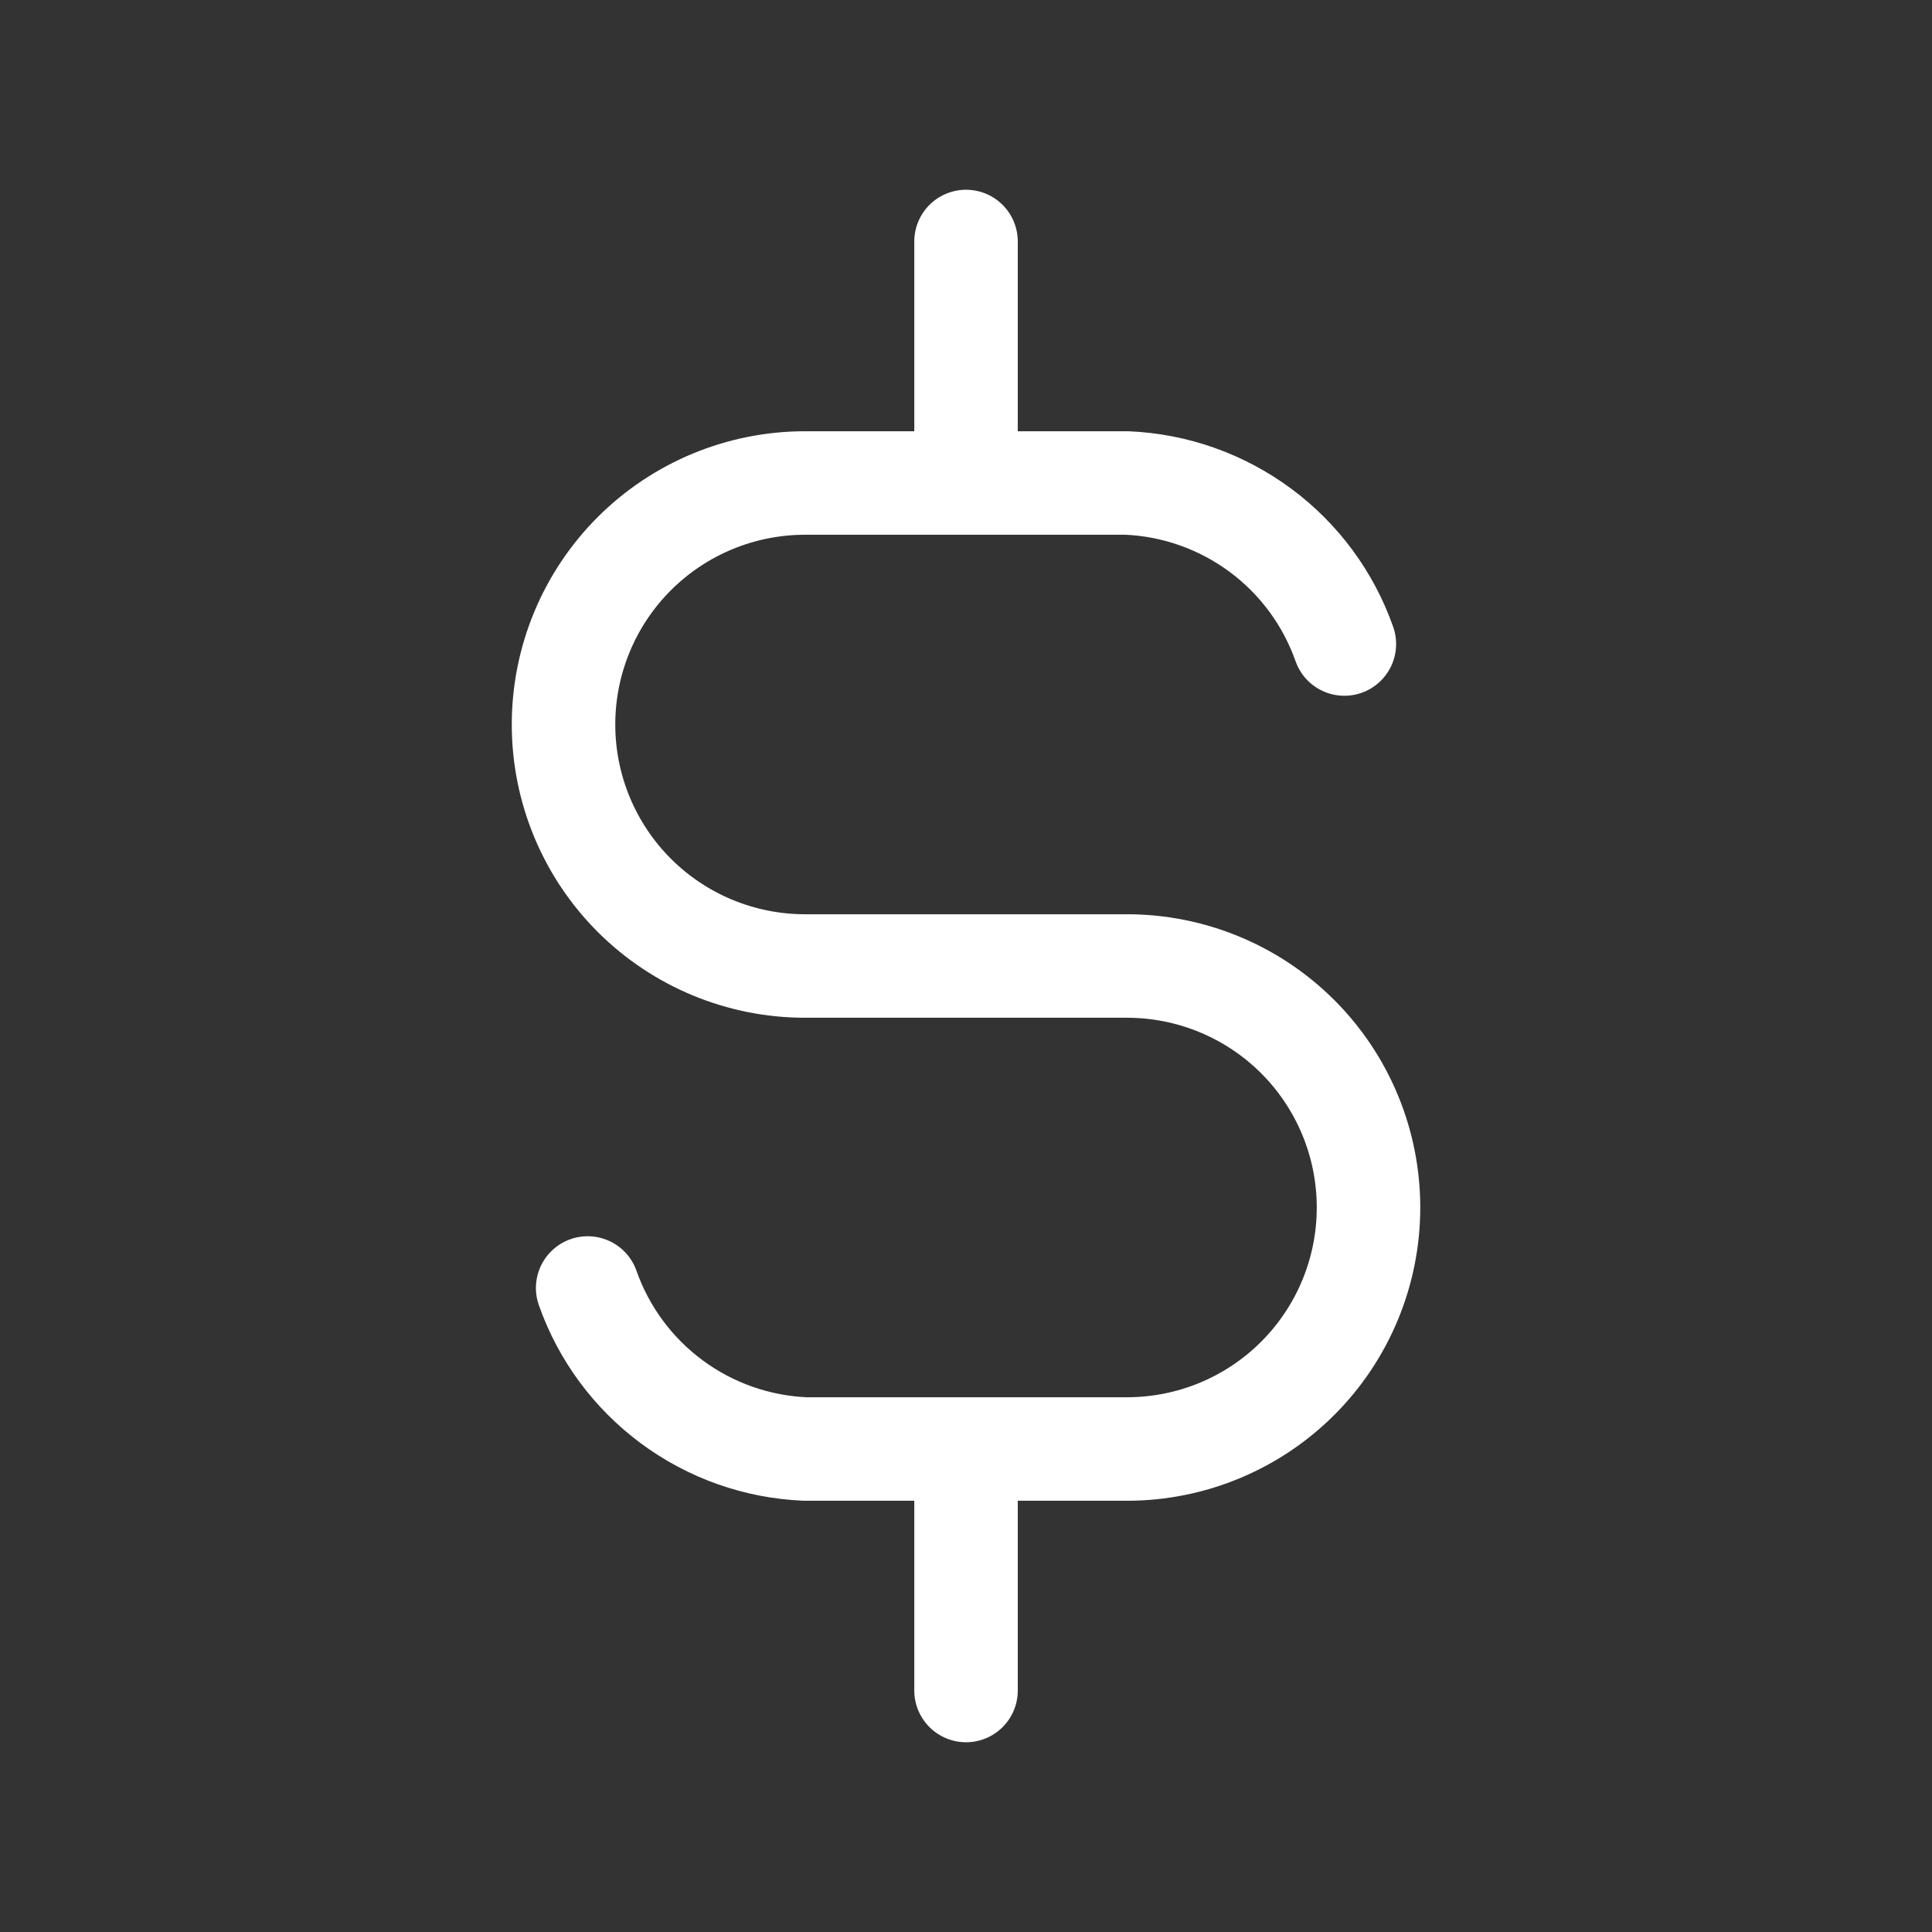 <svg width="56" height="56" viewBox="0 0 56 56" fill="none" xmlns="http://www.w3.org/2000/svg">
<rect x="0" y="0" width="56" height="56" fill="#333333" stroke="none"/>
<path d="M38.967 18.667C38.503 17.349 37.655 16.2 36.532 15.369C35.409 14.537 34.063 14.06 32.667 14H23.334C21.477 14 19.697 14.738 18.384 16.05C17.072 17.363 16.334 19.143 16.334 21C16.334 22.857 17.072 24.637 18.384 25.95C19.697 27.262 21.477 28 23.334 28H32.667C34.524 28 36.304 28.738 37.617 30.05C38.93 31.363 39.667 33.144 39.667 35C39.667 36.856 38.93 38.637 37.617 39.95C36.304 41.263 34.524 42 32.667 42H23.334C21.938 41.94 20.592 41.463 19.469 40.631C18.347 39.8 17.498 38.651 17.034 37.333M28.001 7V14M28.001 42V49" stroke="white" stroke-width="3" stroke-linecap="round" stroke-linejoin="round"/>
</svg>
